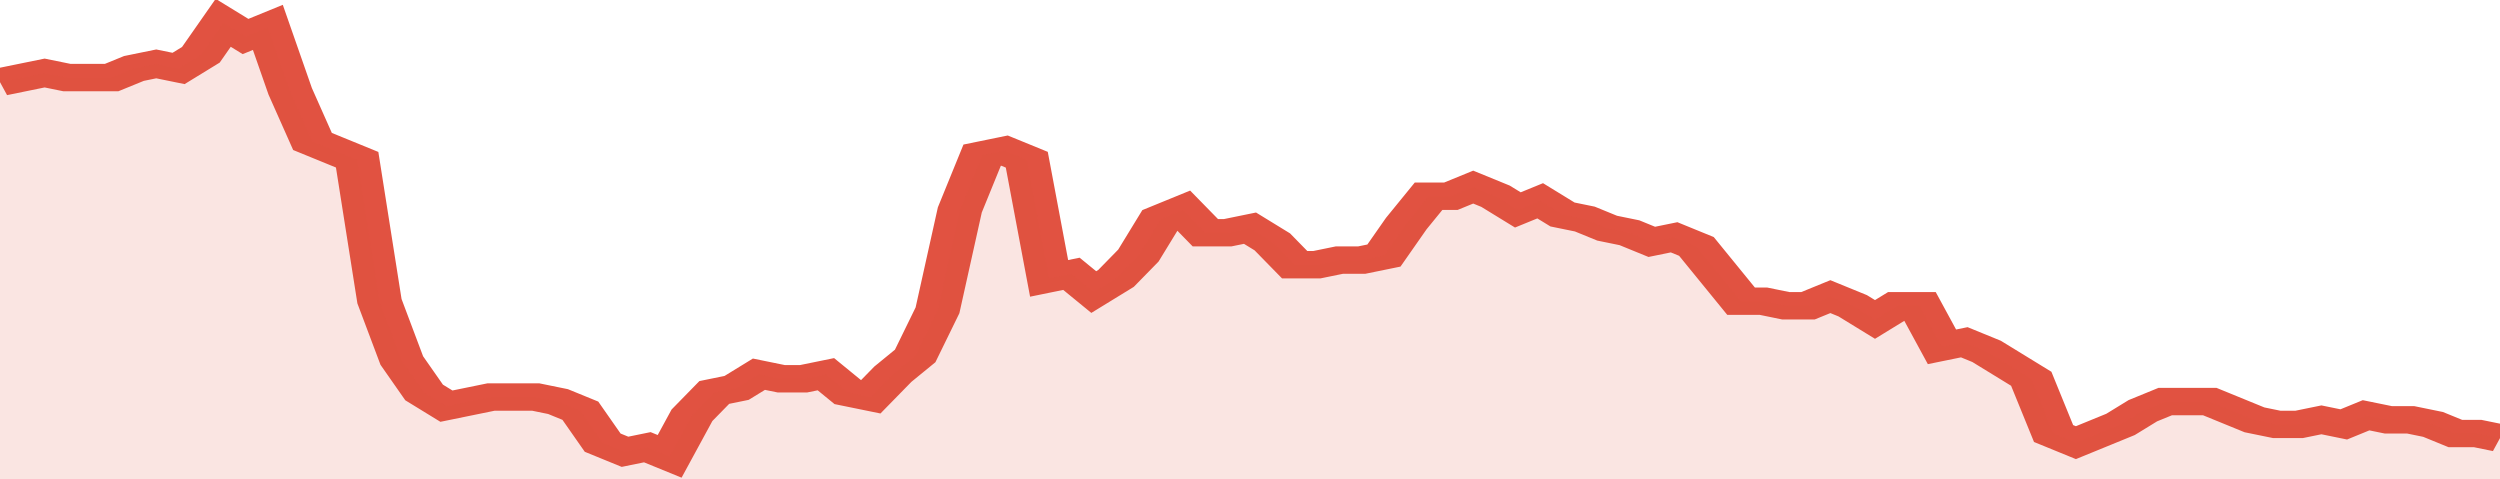 <svg xmlns="http://www.w3.org/2000/svg" viewBox="0 0 336 105" width="120" height="23" preserveAspectRatio="none">
				 <polyline fill="none" stroke="#E15241" stroke-width="6" points="0, 18 3, 17 6, 16 9, 17 12, 17 15, 17 18, 15 21, 14 24, 15 27, 12 30, 5 33, 8 36, 6 39, 20 42, 31 45, 33 48, 35 51, 66 54, 79 57, 86 60, 89 63, 88 66, 87 69, 87 72, 87 75, 88 78, 90 81, 97 84, 99 87, 98 90, 100 93, 91 96, 86 99, 85 102, 82 105, 83 108, 83 111, 82 114, 86 117, 87 120, 82 123, 78 126, 68 129, 46 132, 34 135, 33 138, 35 141, 61 144, 60 147, 64 150, 61 153, 56 156, 48 159, 46 162, 51 165, 51 168, 50 171, 53 174, 58 177, 58 180, 57 183, 57 186, 56 189, 49 192, 43 195, 43 198, 41 201, 43 204, 46 207, 44 210, 47 213, 48 216, 50 219, 51 222, 53 225, 52 228, 54 231, 60 234, 66 237, 66 240, 67 243, 67 246, 65 249, 67 252, 70 255, 67 258, 67 261, 76 264, 75 267, 77 270, 80 273, 83 276, 95 279, 97 282, 95 285, 93 288, 90 291, 88 294, 88 297, 88 300, 90 303, 92 306, 93 309, 93 312, 92 315, 93 318, 91 321, 92 324, 92 327, 93 330, 95 333, 95 336, 96 336, 96 "> </polyline>
				 <polygon fill="#E15241" opacity="0.15" points="0, 105 0, 18 3, 17 6, 16 9, 17 12, 17 15, 17 18, 15 21, 14 24, 15 27, 12 30, 5 33, 8 36, 6 39, 20 42, 31 45, 33 48, 35 51, 66 54, 79 57, 86 60, 89 63, 88 66, 87 69, 87 72, 87 75, 88 78, 90 81, 97 84, 99 87, 98 90, 100 93, 91 96, 86 99, 85 102, 82 105, 83 108, 83 111, 82 114, 86 117, 87 120, 82 123, 78 126, 68 129, 46 132, 34 135, 33 138, 35 141, 61 144, 60 147, 64 150, 61 153, 56 156, 48 159, 46 162, 51 165, 51 168, 50 171, 53 174, 58 177, 58 180, 57 183, 57 186, 56 189, 49 192, 43 195, 43 198, 41 201, 43 204, 46 207, 44 210, 47 213, 48 216, 50 219, 51 222, 53 225, 52 228, 54 231, 60 234, 66 237, 66 240, 67 243, 67 246, 65 249, 67 252, 70 255, 67 258, 67 261, 76 264, 75 267, 77 270, 80 273, 83 276, 95 279, 97 282, 95 285, 93 288, 90 291, 88 294, 88 297, 88 300, 90 303, 92 306, 93 309, 93 312, 92 315, 93 318, 91 321, 92 324, 92 327, 93 330, 95 333, 95 336, 96 336, 105 "></polygon>
			</svg>